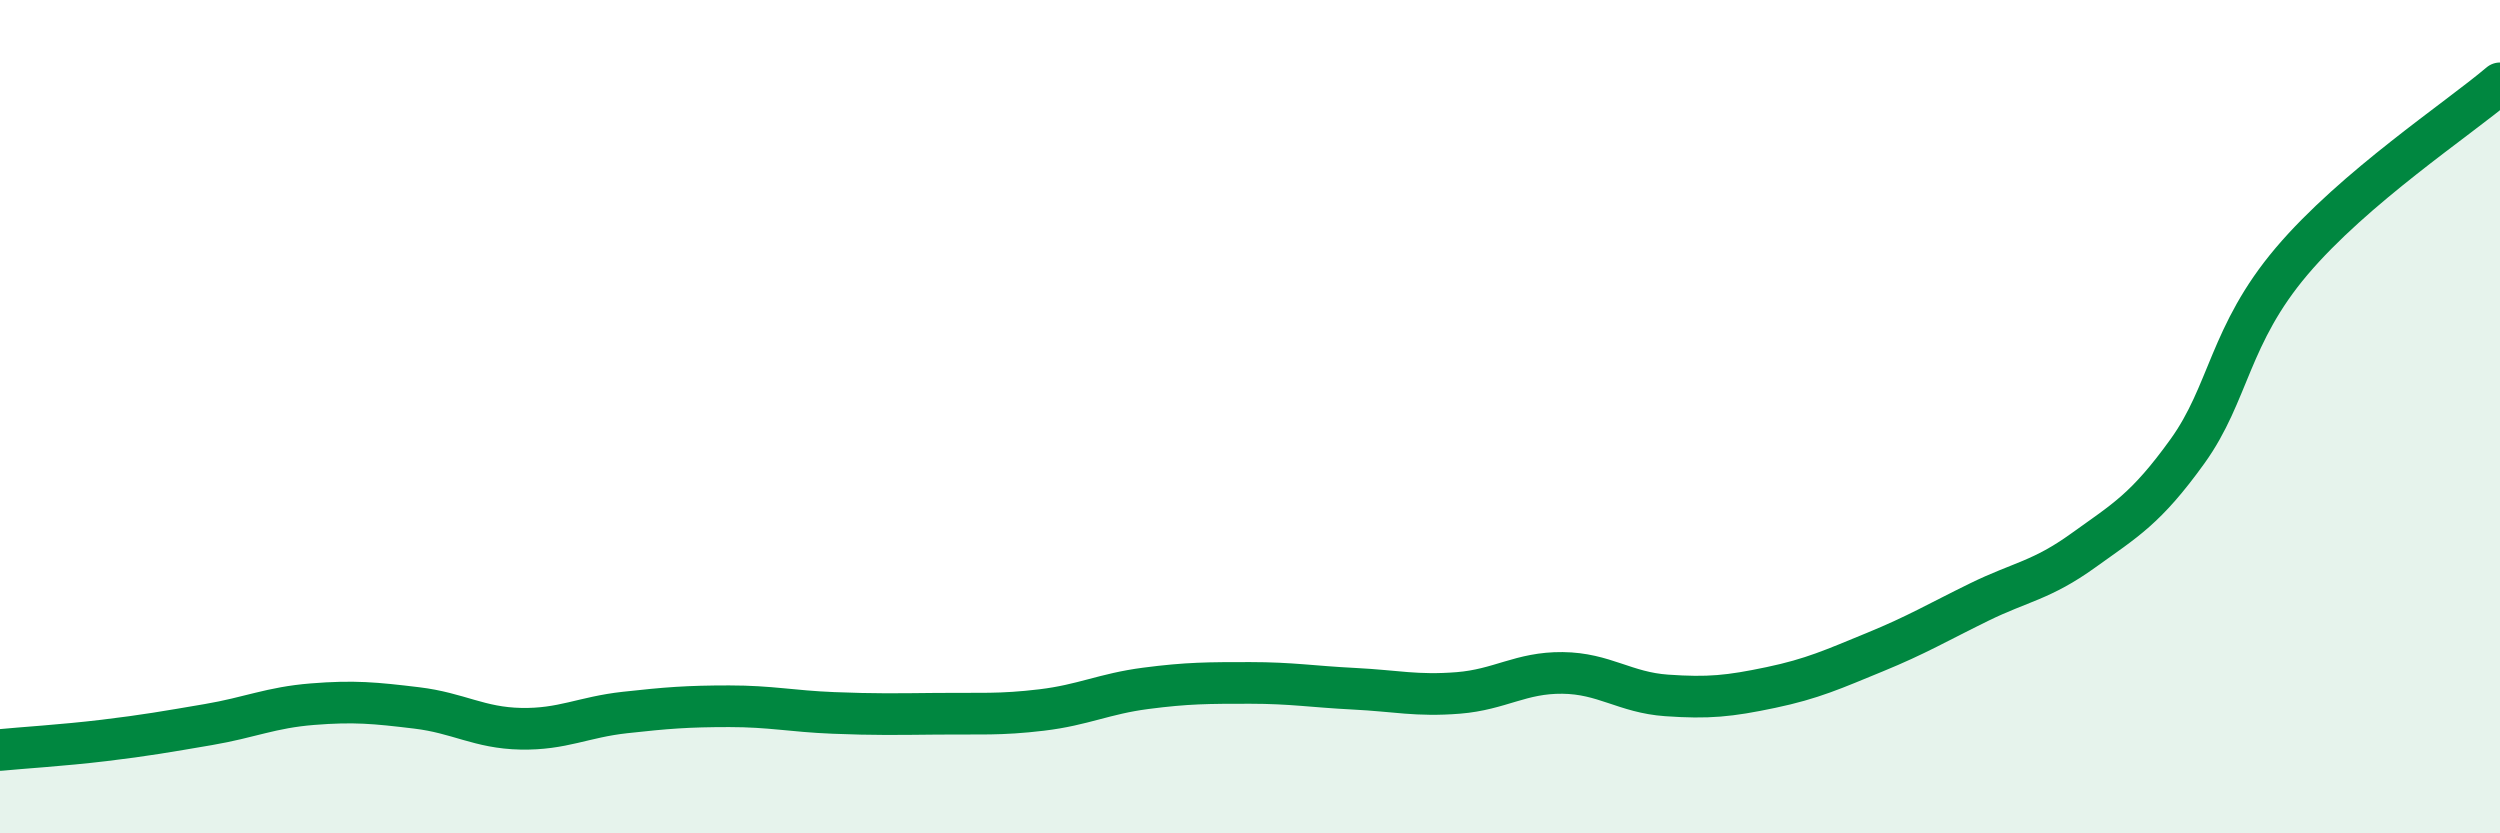 
    <svg width="60" height="20" viewBox="0 0 60 20" xmlns="http://www.w3.org/2000/svg">
      <path
        d="M 0,18 C 0.5,17.95 1.5,17.89 2.5,17.77 C 3.5,17.65 4,17.56 5,17.39 C 6,17.22 6.5,16.98 7.5,16.9 C 8.5,16.82 9,16.87 10,16.99 C 11,17.11 11.5,17.47 12.5,17.49 C 13.5,17.51 14,17.21 15,17.1 C 16,16.99 16.5,16.95 17.5,16.95 C 18.5,16.95 19,17.07 20,17.11 C 21,17.15 21.5,17.14 22.5,17.13 C 23.5,17.12 24,17.16 25,17.04 C 26,16.92 26.5,16.65 27.5,16.52 C 28.5,16.39 29,16.39 30,16.39 C 31,16.39 31.5,16.48 32.5,16.53 C 33.5,16.58 34,16.71 35,16.63 C 36,16.55 36.5,16.14 37.5,16.15 C 38.5,16.16 39,16.62 40,16.69 C 41,16.76 41.5,16.71 42.5,16.5 C 43.5,16.29 44,16.06 45,15.65 C 46,15.24 46.5,14.94 47.5,14.45 C 48.5,13.96 49,13.93 50,13.21 C 51,12.49 51.5,12.22 52.5,10.83 C 53.5,9.44 53.5,8.04 55,6.27 C 56.5,4.5 59,2.85 60,2L60 20L0 20Z"
        fill="#008740"
        opacity="0.1"
        stroke-linecap="round"
        stroke-linejoin="round"
      />
      <path
        d="M 0,18 C 0.5,17.95 1.5,17.89 2.5,17.77 C 3.5,17.65 4,17.56 5,17.39 C 6,17.22 6.5,16.98 7.5,16.9 C 8.5,16.82 9,16.87 10,16.99 C 11,17.11 11.5,17.47 12.5,17.49 C 13.5,17.51 14,17.21 15,17.1 C 16,16.99 16.5,16.95 17.5,16.95 C 18.5,16.95 19,17.07 20,17.11 C 21,17.15 21.5,17.14 22.5,17.13 C 23.5,17.12 24,17.16 25,17.04 C 26,16.92 26.5,16.65 27.5,16.52 C 28.5,16.39 29,16.39 30,16.39 C 31,16.39 31.5,16.48 32.5,16.53 C 33.5,16.58 34,16.71 35,16.63 C 36,16.55 36.5,16.14 37.5,16.15 C 38.5,16.16 39,16.62 40,16.69 C 41,16.76 41.5,16.71 42.5,16.5 C 43.5,16.29 44,16.06 45,15.65 C 46,15.24 46.5,14.94 47.5,14.45 C 48.5,13.96 49,13.93 50,13.21 C 51,12.49 51.5,12.22 52.5,10.83 C 53.5,9.44 53.5,8.04 55,6.27 C 56.5,4.5 59,2.85 60,2"
        stroke="#008740"
        stroke-width="1"
        fill="none"
        stroke-linecap="round"
        stroke-linejoin="round"
      />
    </svg>
  